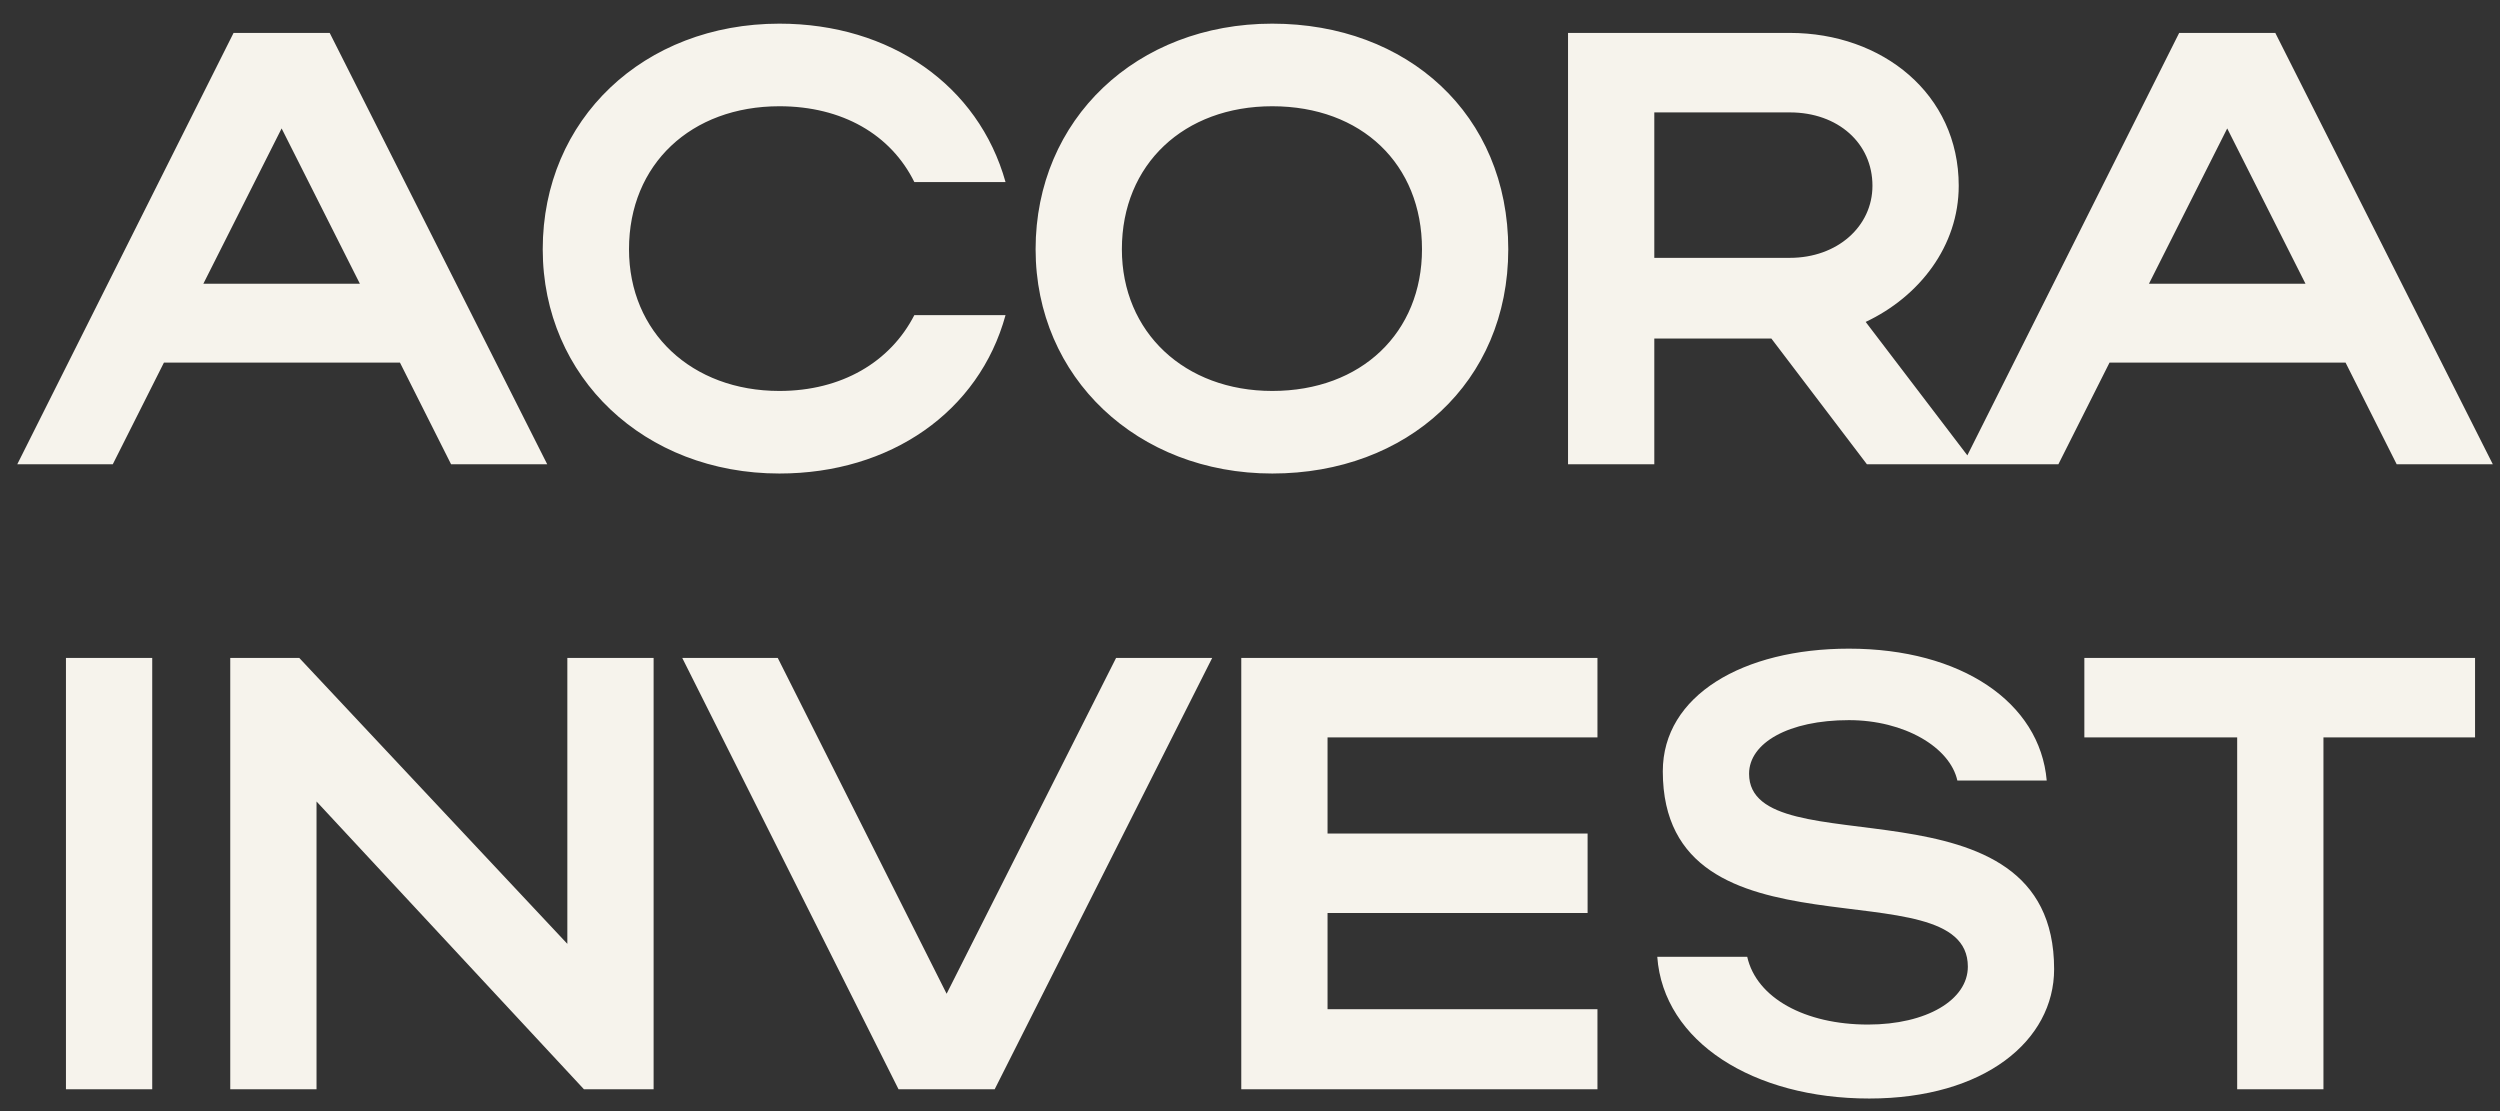 <svg width="108" height="48" viewBox="0 0 108 48" fill="none" xmlns="http://www.w3.org/2000/svg">
<rect x="0" y="0" width="108" height="48" fill="#333333" stroke="none"/>
<path d="M0.746 20.057L10.09 1.422H14.243L23.64 20.057H19.487L17.278 15.664H7.082L4.872 20.057H0.746ZM8.785 12.257H15.547L12.166 5.548L8.785 12.257ZM27.173 10.766C27.173 14.36 29.889 16.889 33.669 16.889C36.358 16.889 38.461 15.638 39.499 13.614H43.439C42.294 17.794 38.461 20.456 33.669 20.456C27.839 20.456 23.446 16.303 23.446 10.766C23.446 5.149 27.812 1.022 33.669 1.022C38.461 1.022 42.268 3.685 43.439 7.864H39.499C38.487 5.814 36.384 4.59 33.669 4.59C29.862 4.59 27.173 7.092 27.173 10.766ZM44.738 10.766C44.738 5.149 49.104 1.022 54.961 1.022C60.791 1.022 65.157 4.936 65.157 10.766C65.157 16.516 60.791 20.456 54.961 20.456C49.131 20.456 44.738 16.303 44.738 10.766ZM48.465 10.766C48.465 14.36 51.181 16.889 54.961 16.889C58.821 16.889 61.43 14.36 61.43 10.766C61.43 7.092 58.821 4.59 54.961 4.59C51.154 4.59 48.465 7.092 48.465 10.766ZM80.651 20.057L76.524 14.626H71.466V20.057H67.739V1.422H77.323C81.316 1.422 84.617 4.057 84.617 8.024C84.617 10.633 82.914 12.816 80.597 13.907L85.283 20.057H80.651ZM80.89 8.024C80.89 6.187 79.4 4.856 77.323 4.856H71.466V11.139H77.323C79.373 11.139 80.89 9.781 80.89 8.024ZM84.796 20.057L94.14 1.422H98.293L107.69 20.057H103.537L101.328 15.664H91.132L88.922 20.057H84.796ZM92.835 12.257H99.597L96.216 5.548L92.835 12.257ZM6.576 28.422V47.057H2.849V28.422H6.576ZM13.674 34.624V47.057H9.947V28.422H12.928L24.509 40.774V28.422H28.236V47.057H25.227L13.674 34.624ZM29.473 28.422H33.599L40.894 42.93L48.215 28.422H52.367L42.97 47.057H38.817L29.473 28.422ZM53.623 47.057V28.422H69.01V31.856H57.35V36.009H68.584V39.443H57.35V43.596H69.01V47.057H53.623ZM88.738 41.866C88.738 44.954 85.73 47.456 80.751 47.456C75.747 47.456 71.86 45.007 71.594 41.333H75.48C75.88 43.117 77.983 44.261 80.698 44.261C83.227 44.261 85.011 43.197 85.011 41.759C85.011 37.313 71.833 41.839 71.833 33.32C71.833 30.046 75.294 28.022 79.873 28.022C84.718 28.022 88.126 30.338 88.418 33.719H84.558C84.239 32.282 82.269 31.11 79.873 31.11C77.264 31.11 75.56 32.096 75.56 33.427C75.56 37.553 88.738 33.24 88.738 41.866ZM96.646 47.057V31.856H90.044V28.422H106.922V31.856H100.373V47.057H96.646Z" fill="#F6F3EC"/>
</svg>

